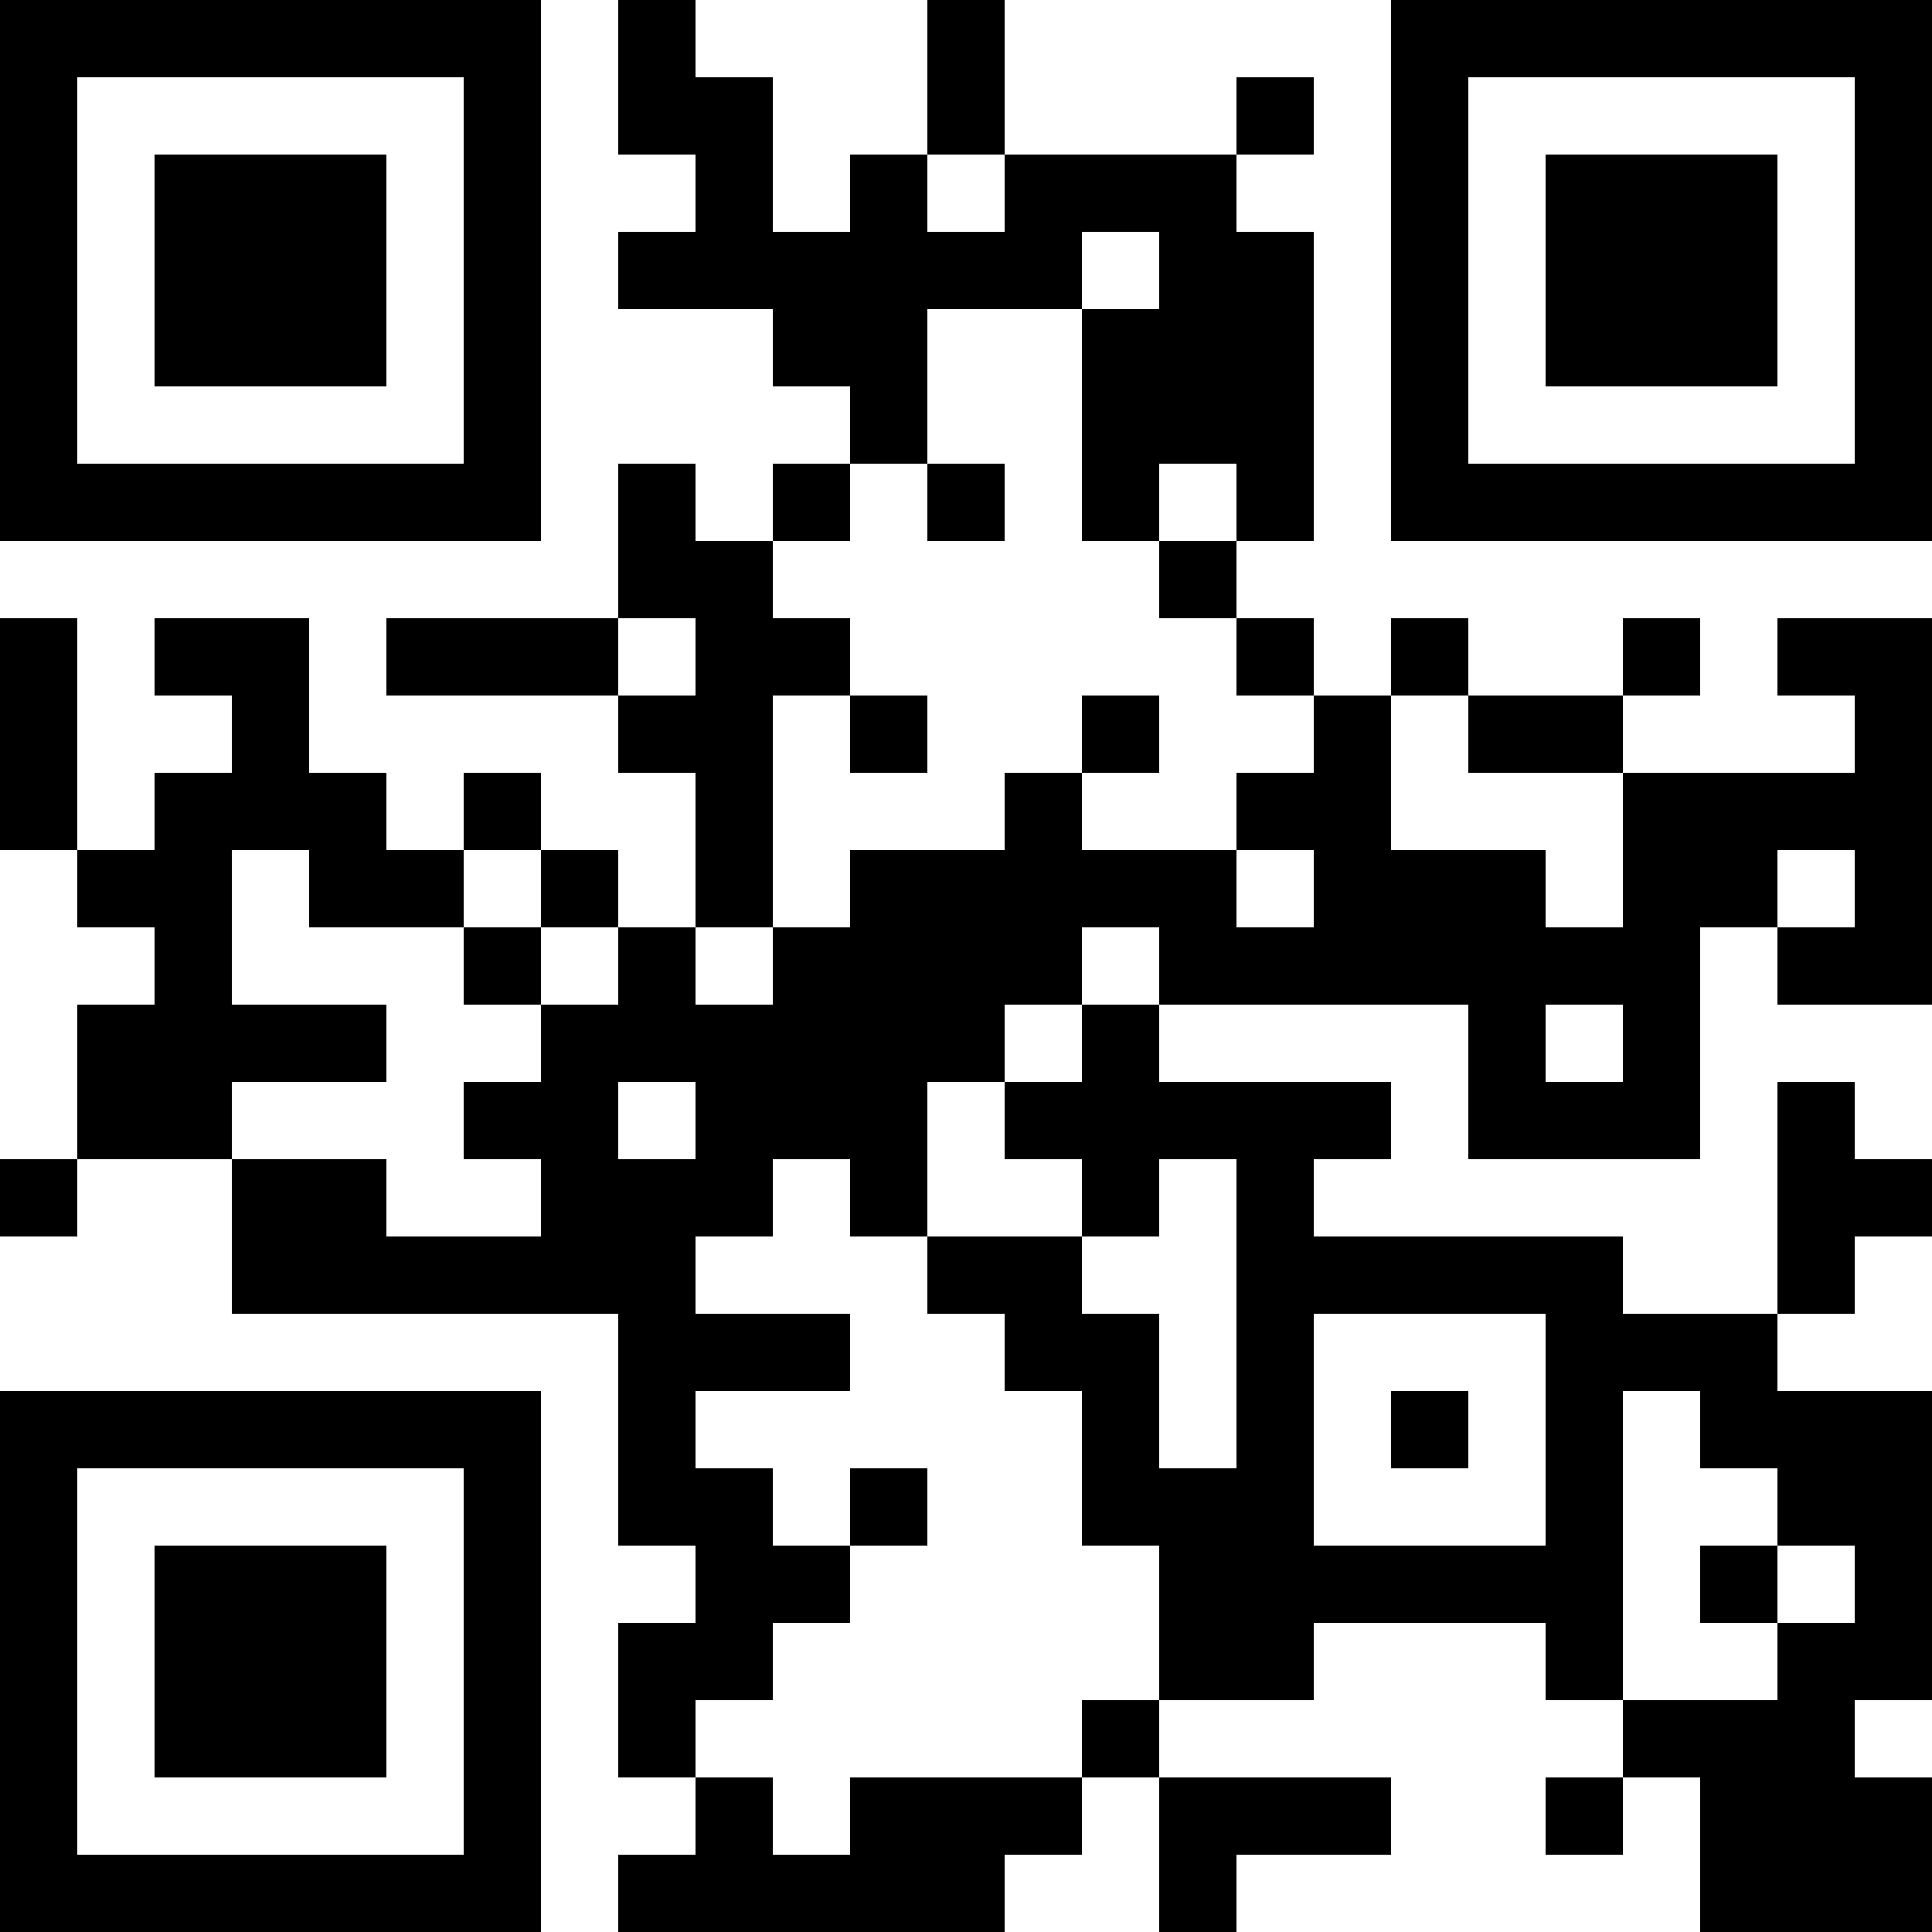 <?xml version="1.0" encoding="UTF-8"?>
<svg xmlns="http://www.w3.org/2000/svg" version="1.1" width="300" height="300" viewBox="0 0 300 300"><rect x="0" y="0" width="300" height="300" fill="#ffffff"/><g transform="scale(12)"><g transform="translate(0,0)"><path fill-rule="evenodd" d="M8 0L8 2L9 2L9 3L8 3L8 4L10 4L10 5L11 5L11 6L10 6L10 7L9 7L9 6L8 6L8 8L5 8L5 9L8 9L8 10L9 10L9 12L8 12L8 11L7 11L7 10L6 10L6 11L5 11L5 10L4 10L4 8L2 8L2 9L3 9L3 10L2 10L2 11L1 11L1 8L0 8L0 11L1 11L1 12L2 12L2 13L1 13L1 15L0 15L0 16L1 16L1 15L3 15L3 17L8 17L8 20L9 20L9 21L8 21L8 23L9 23L9 24L8 24L8 25L13 25L13 24L14 24L14 23L15 23L15 25L16 25L16 24L18 24L18 23L15 23L15 22L17 22L17 21L20 21L20 22L21 22L21 23L20 23L20 24L21 24L21 23L22 23L22 25L25 25L25 23L24 23L24 22L25 22L25 18L23 18L23 17L24 17L24 16L25 16L25 15L24 15L24 14L23 14L23 17L21 17L21 16L17 16L17 15L18 15L18 14L15 14L15 13L19 13L19 15L22 15L22 12L23 12L23 13L25 13L25 8L23 8L23 9L24 9L24 10L21 10L21 9L22 9L22 8L21 8L21 9L19 9L19 8L18 8L18 9L17 9L17 8L16 8L16 7L17 7L17 3L16 3L16 2L17 2L17 1L16 1L16 2L13 2L13 0L12 0L12 2L11 2L11 3L10 3L10 1L9 1L9 0ZM12 2L12 3L13 3L13 2ZM14 3L14 4L12 4L12 6L11 6L11 7L10 7L10 8L11 8L11 9L10 9L10 12L9 12L9 13L10 13L10 12L11 12L11 11L13 11L13 10L14 10L14 11L16 11L16 12L17 12L17 11L16 11L16 10L17 10L17 9L16 9L16 8L15 8L15 7L16 7L16 6L15 6L15 7L14 7L14 4L15 4L15 3ZM12 6L12 7L13 7L13 6ZM8 8L8 9L9 9L9 8ZM11 9L11 10L12 10L12 9ZM14 9L14 10L15 10L15 9ZM18 9L18 11L20 11L20 12L21 12L21 10L19 10L19 9ZM3 11L3 13L5 13L5 14L3 14L3 15L5 15L5 16L7 16L7 15L6 15L6 14L7 14L7 13L8 13L8 12L7 12L7 11L6 11L6 12L4 12L4 11ZM23 11L23 12L24 12L24 11ZM6 12L6 13L7 13L7 12ZM14 12L14 13L13 13L13 14L12 14L12 16L11 16L11 15L10 15L10 16L9 16L9 17L11 17L11 18L9 18L9 19L10 19L10 20L11 20L11 21L10 21L10 22L9 22L9 23L10 23L10 24L11 24L11 23L14 23L14 22L15 22L15 20L14 20L14 18L13 18L13 17L12 17L12 16L14 16L14 17L15 17L15 19L16 19L16 15L15 15L15 16L14 16L14 15L13 15L13 14L14 14L14 13L15 13L15 12ZM20 13L20 14L21 14L21 13ZM8 14L8 15L9 15L9 14ZM17 17L17 20L20 20L20 17ZM18 18L18 19L19 19L19 18ZM21 18L21 22L23 22L23 21L24 21L24 20L23 20L23 19L22 19L22 18ZM11 19L11 20L12 20L12 19ZM22 20L22 21L23 21L23 20ZM0 0L7 0L7 7L0 7ZM1 1L1 6L6 6L6 1ZM2 2L5 2L5 5L2 5ZM18 0L25 0L25 7L18 7ZM19 1L19 6L24 6L24 1ZM20 2L23 2L23 5L20 5ZM0 18L7 18L7 25L0 25ZM1 19L1 24L6 24L6 19ZM2 20L5 20L5 23L2 23Z" fill="#000000"/></g></g></svg>
